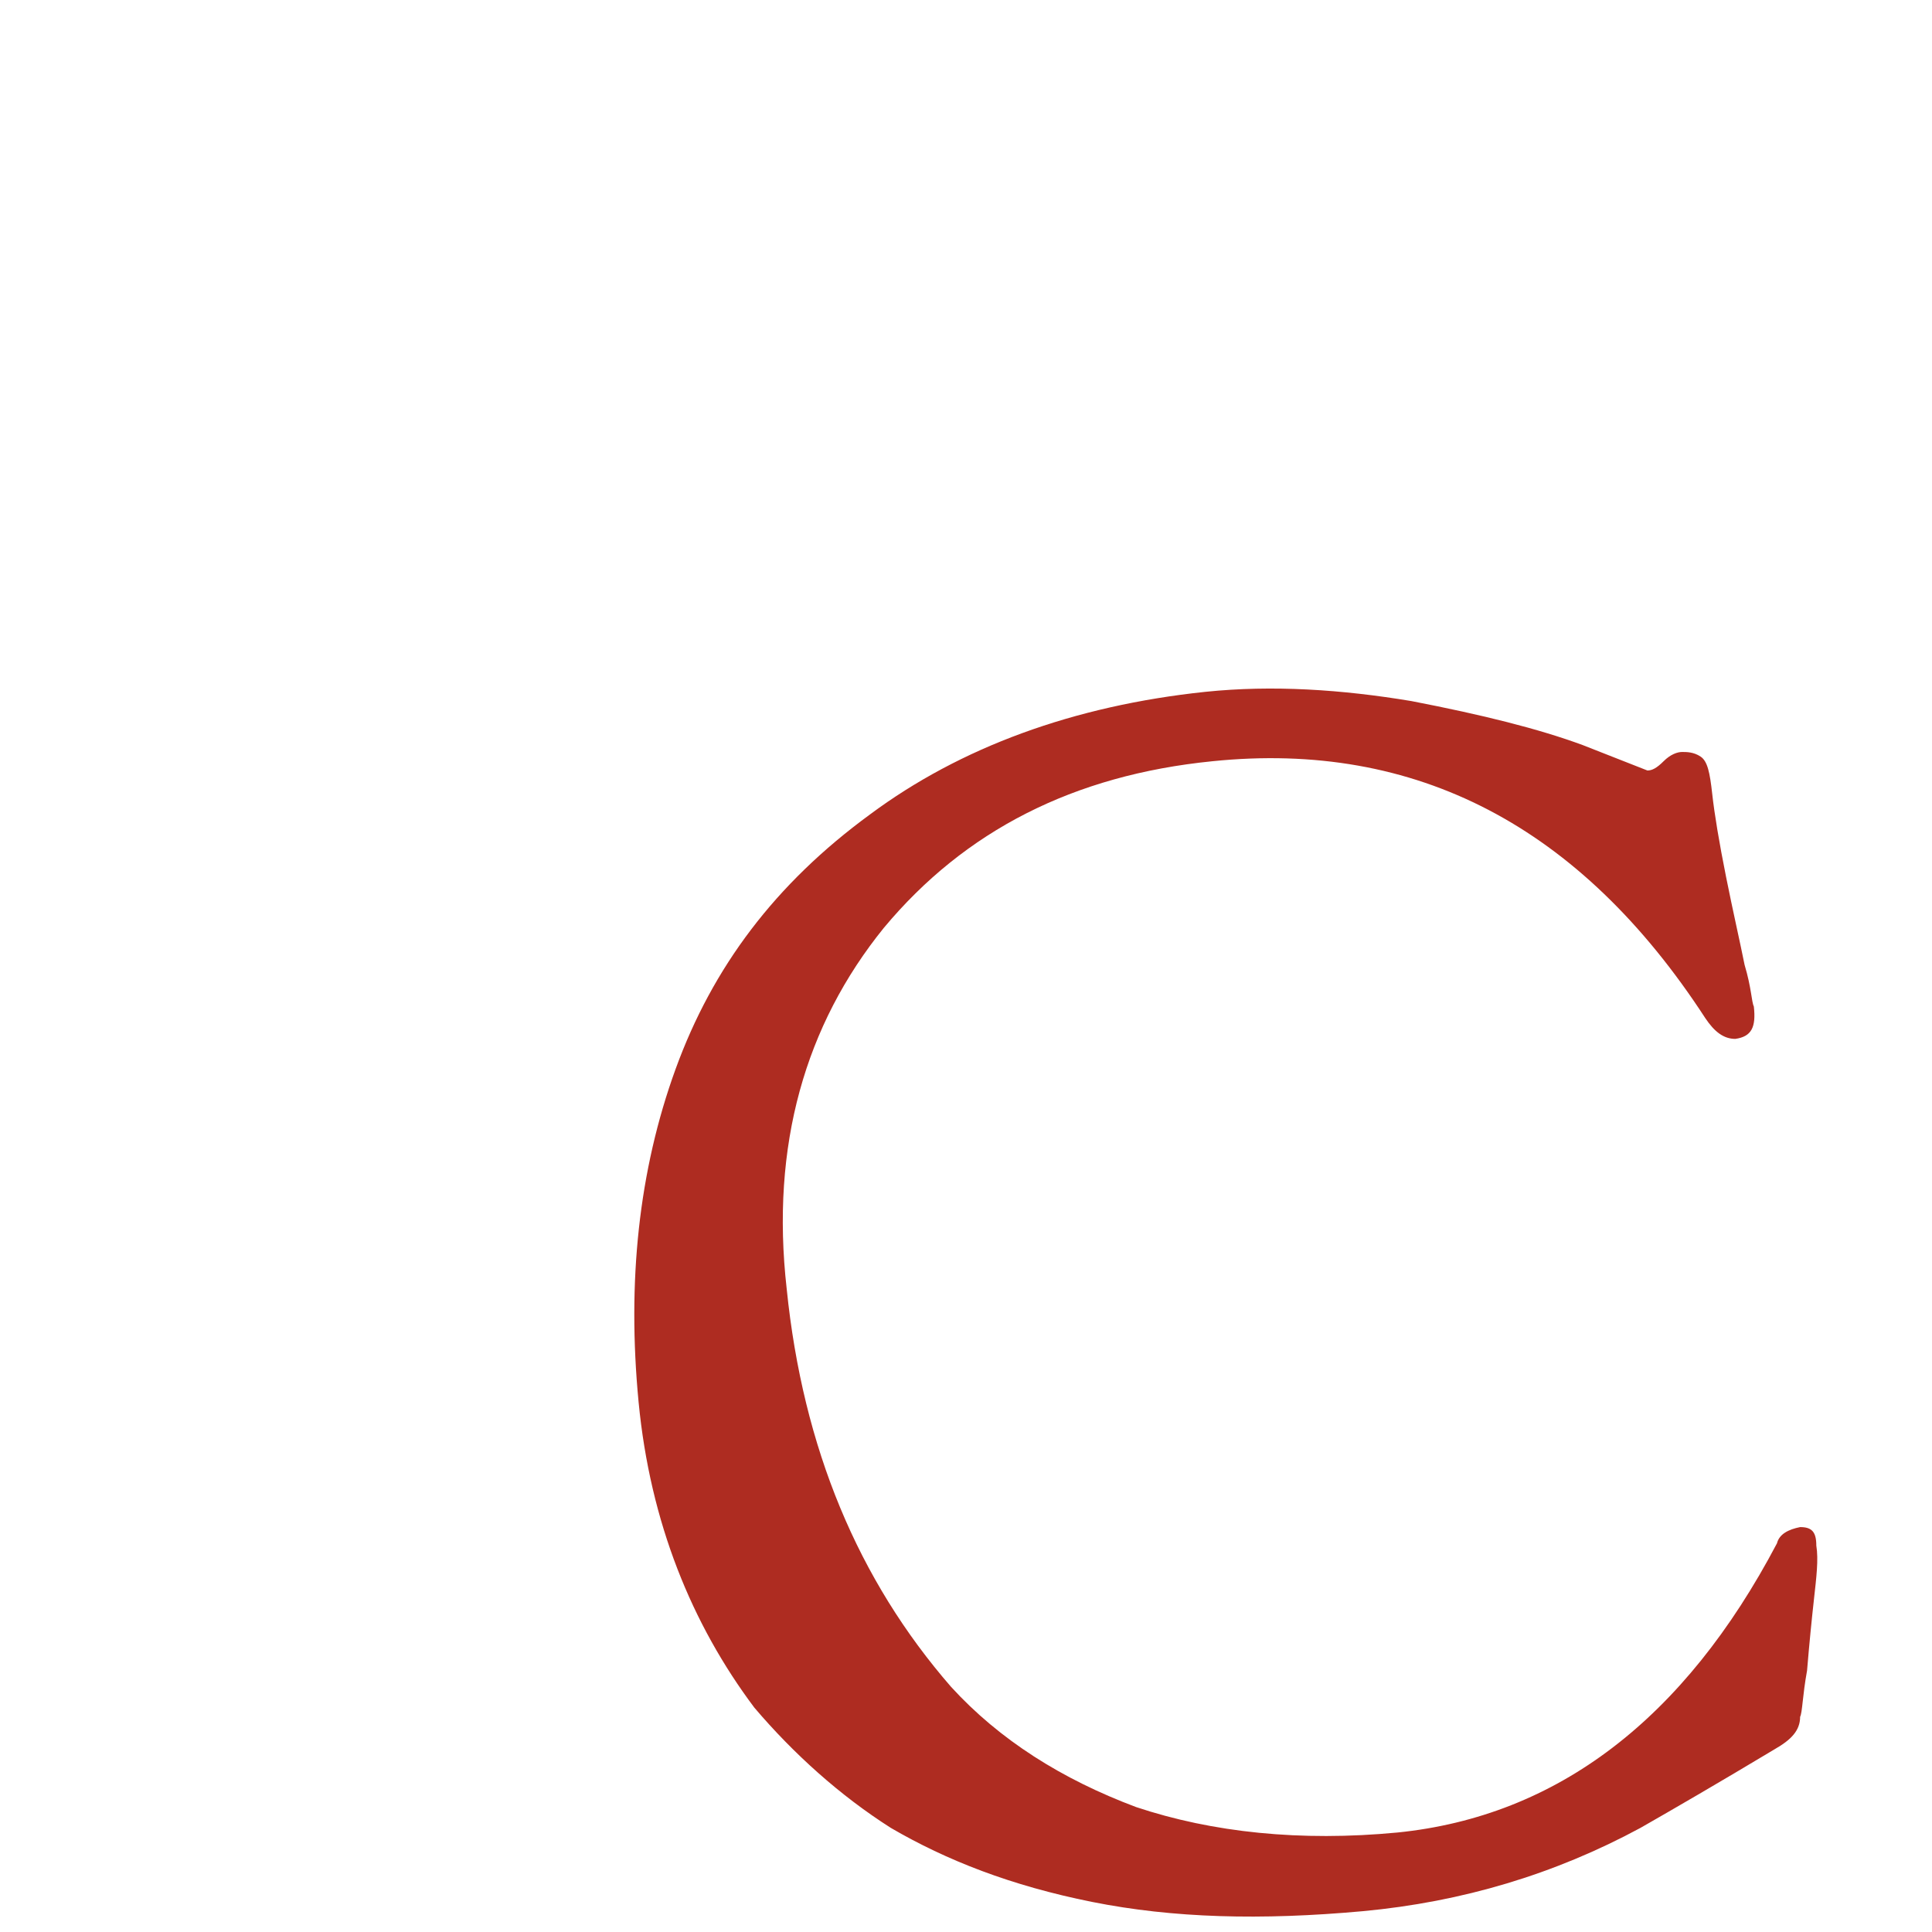 <?xml version="1.0" encoding="utf-8"?>
<!-- Generator: Adobe Illustrator 22.0.1, SVG Export Plug-In . SVG Version: 6.00 Build 0)  -->
<svg version="1.1" id="Livello_1" xmlns="http://www.w3.org/2000/svg" xmlns:xlink="http://www.w3.org/1999/xlink" x="0px" y="0px"
	 width="83.5px" height="83.5px" viewBox="0 0 83.5 83.5" style="enable-background:new 0 0 83.5 83.5;" xml:space="preserve">
<style type="text/css">
	.st0{fill:#AE2C21;}
</style>
<g>
	<path class="st0" d="M27.6,60.6c-0.5-5.2,0-10,1.6-14.4s4.3-8,8.4-11c3.9-2.9,8.8-4.7,14.5-5.3c2.9-0.3,5.9-0.1,8.9,0.4
		c3.1,0.6,5.5,1.2,7.4,1.9l2.8,1.1c0.2,0,0.4-0.1,0.7-0.4s0.6-0.4,0.8-0.4c0.2,0,0.5,0,0.8,0.2c0.3,0.2,0.4,0.7,0.5,1.6
		c0.1,0.9,0.3,2.1,0.6,3.6c0.3,1.5,0.6,2.8,0.8,3.8c0.3,1,0.3,1.6,0.4,1.8c0.1,0.9-0.1,1.3-0.8,1.4c-0.5,0-0.9-0.3-1.3-0.9
		c-5.4-8.3-12.5-12-21.3-11.1c-6,0.6-10.7,3-14.2,7.2c-3.4,4.2-4.9,9.4-4.2,15.6c0.7,6.9,3.1,12.6,7.1,17.2c2.1,2.3,4.8,4,8,5.2
		c3.3,1.1,7.1,1.5,11.3,1.1c6.9-0.7,12.4-4.9,16.4-12.5c0.1-0.4,0.5-0.6,1-0.7c0.5,0,0.7,0.2,0.7,0.8c0.1,0.6,0,1.4-0.1,2.3
		c-0.1,0.9-0.2,1.9-0.3,3.1c-0.2,1.1-0.2,1.8-0.3,2c0,0.6-0.4,1-1.1,1.4c-2.5,1.5-4.4,2.6-5.8,3.4c-3.7,2-7.7,3.2-12,3.6
		c-4.4,0.4-8.2,0.3-11.7-0.4c-3.5-0.7-6.3-1.8-8.7-3.2c-2.2-1.4-4.2-3.2-5.9-5.2C29.9,70.2,28.1,65.8,27.6,60.6z"/>
</g>
</svg>
